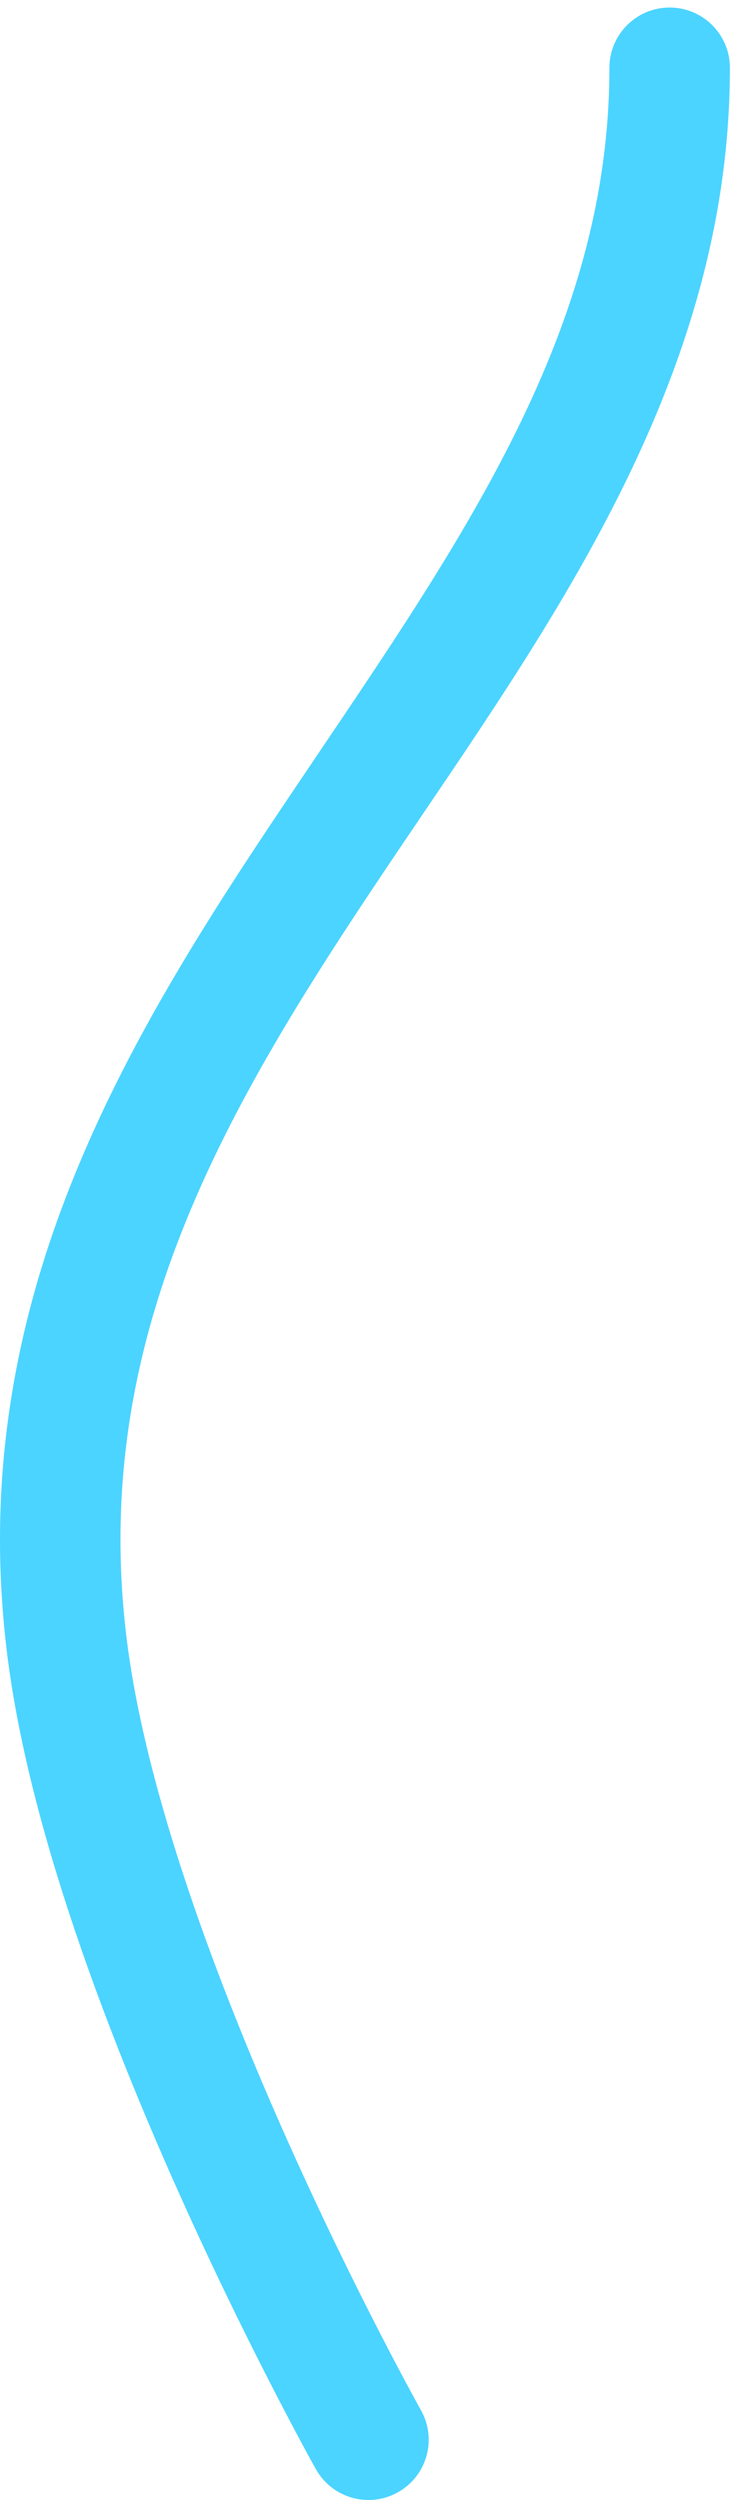 <?xml version="1.0" encoding="UTF-8"?> <svg xmlns="http://www.w3.org/2000/svg" width="25" height="83" viewBox="0 0 25 83" fill="none"> <path d="M10.489 81.978C11.029 82.942 12.248 83.285 13.211 82.744C14.175 82.204 14.518 80.985 13.977 80.022L10.489 81.978ZM2.233 54.75L0.249 55.002L2.233 54.75ZM24.233 2.25C24.233 1.145 23.337 0.25 22.233 0.25C21.128 0.25 20.233 1.145 20.233 2.25L24.233 2.25ZM0.249 55.002C0.979 60.753 3.585 67.541 5.925 72.773C7.107 75.415 8.245 77.71 9.087 79.344C9.508 80.163 9.856 80.817 10.1 81.269C10.222 81.495 10.318 81.67 10.384 81.79C10.417 81.85 10.443 81.896 10.46 81.927C10.469 81.943 10.476 81.955 10.48 81.964C10.483 81.968 10.485 81.972 10.486 81.974C10.487 81.975 10.487 81.976 10.488 81.977C10.488 81.977 10.488 81.978 10.488 81.978C10.488 81.978 10.489 81.978 12.233 81C13.977 80.022 13.977 80.022 13.977 80.022C13.977 80.022 13.977 80.022 13.977 80.022C13.977 80.022 13.977 80.021 13.977 80.02C13.976 80.019 13.975 80.017 13.973 80.014C13.969 80.007 13.964 79.997 13.956 79.984C13.941 79.957 13.918 79.915 13.888 79.86C13.827 79.749 13.736 79.584 13.62 79.368C13.387 78.937 13.051 78.306 12.643 77.513C11.826 75.927 10.722 73.699 9.577 71.139C7.263 65.967 4.869 59.63 4.217 54.498L0.249 55.002ZM20.233 2.25C20.233 11.275 15.002 18.403 9.536 26.547C4.192 34.507 -1.236 43.312 0.249 55.002L4.217 54.498C2.938 44.422 7.51 36.742 12.857 28.776C18.082 20.993 24.233 12.754 24.233 2.25L20.233 2.25Z" fill="#4AD4FF"></path> </svg> 
